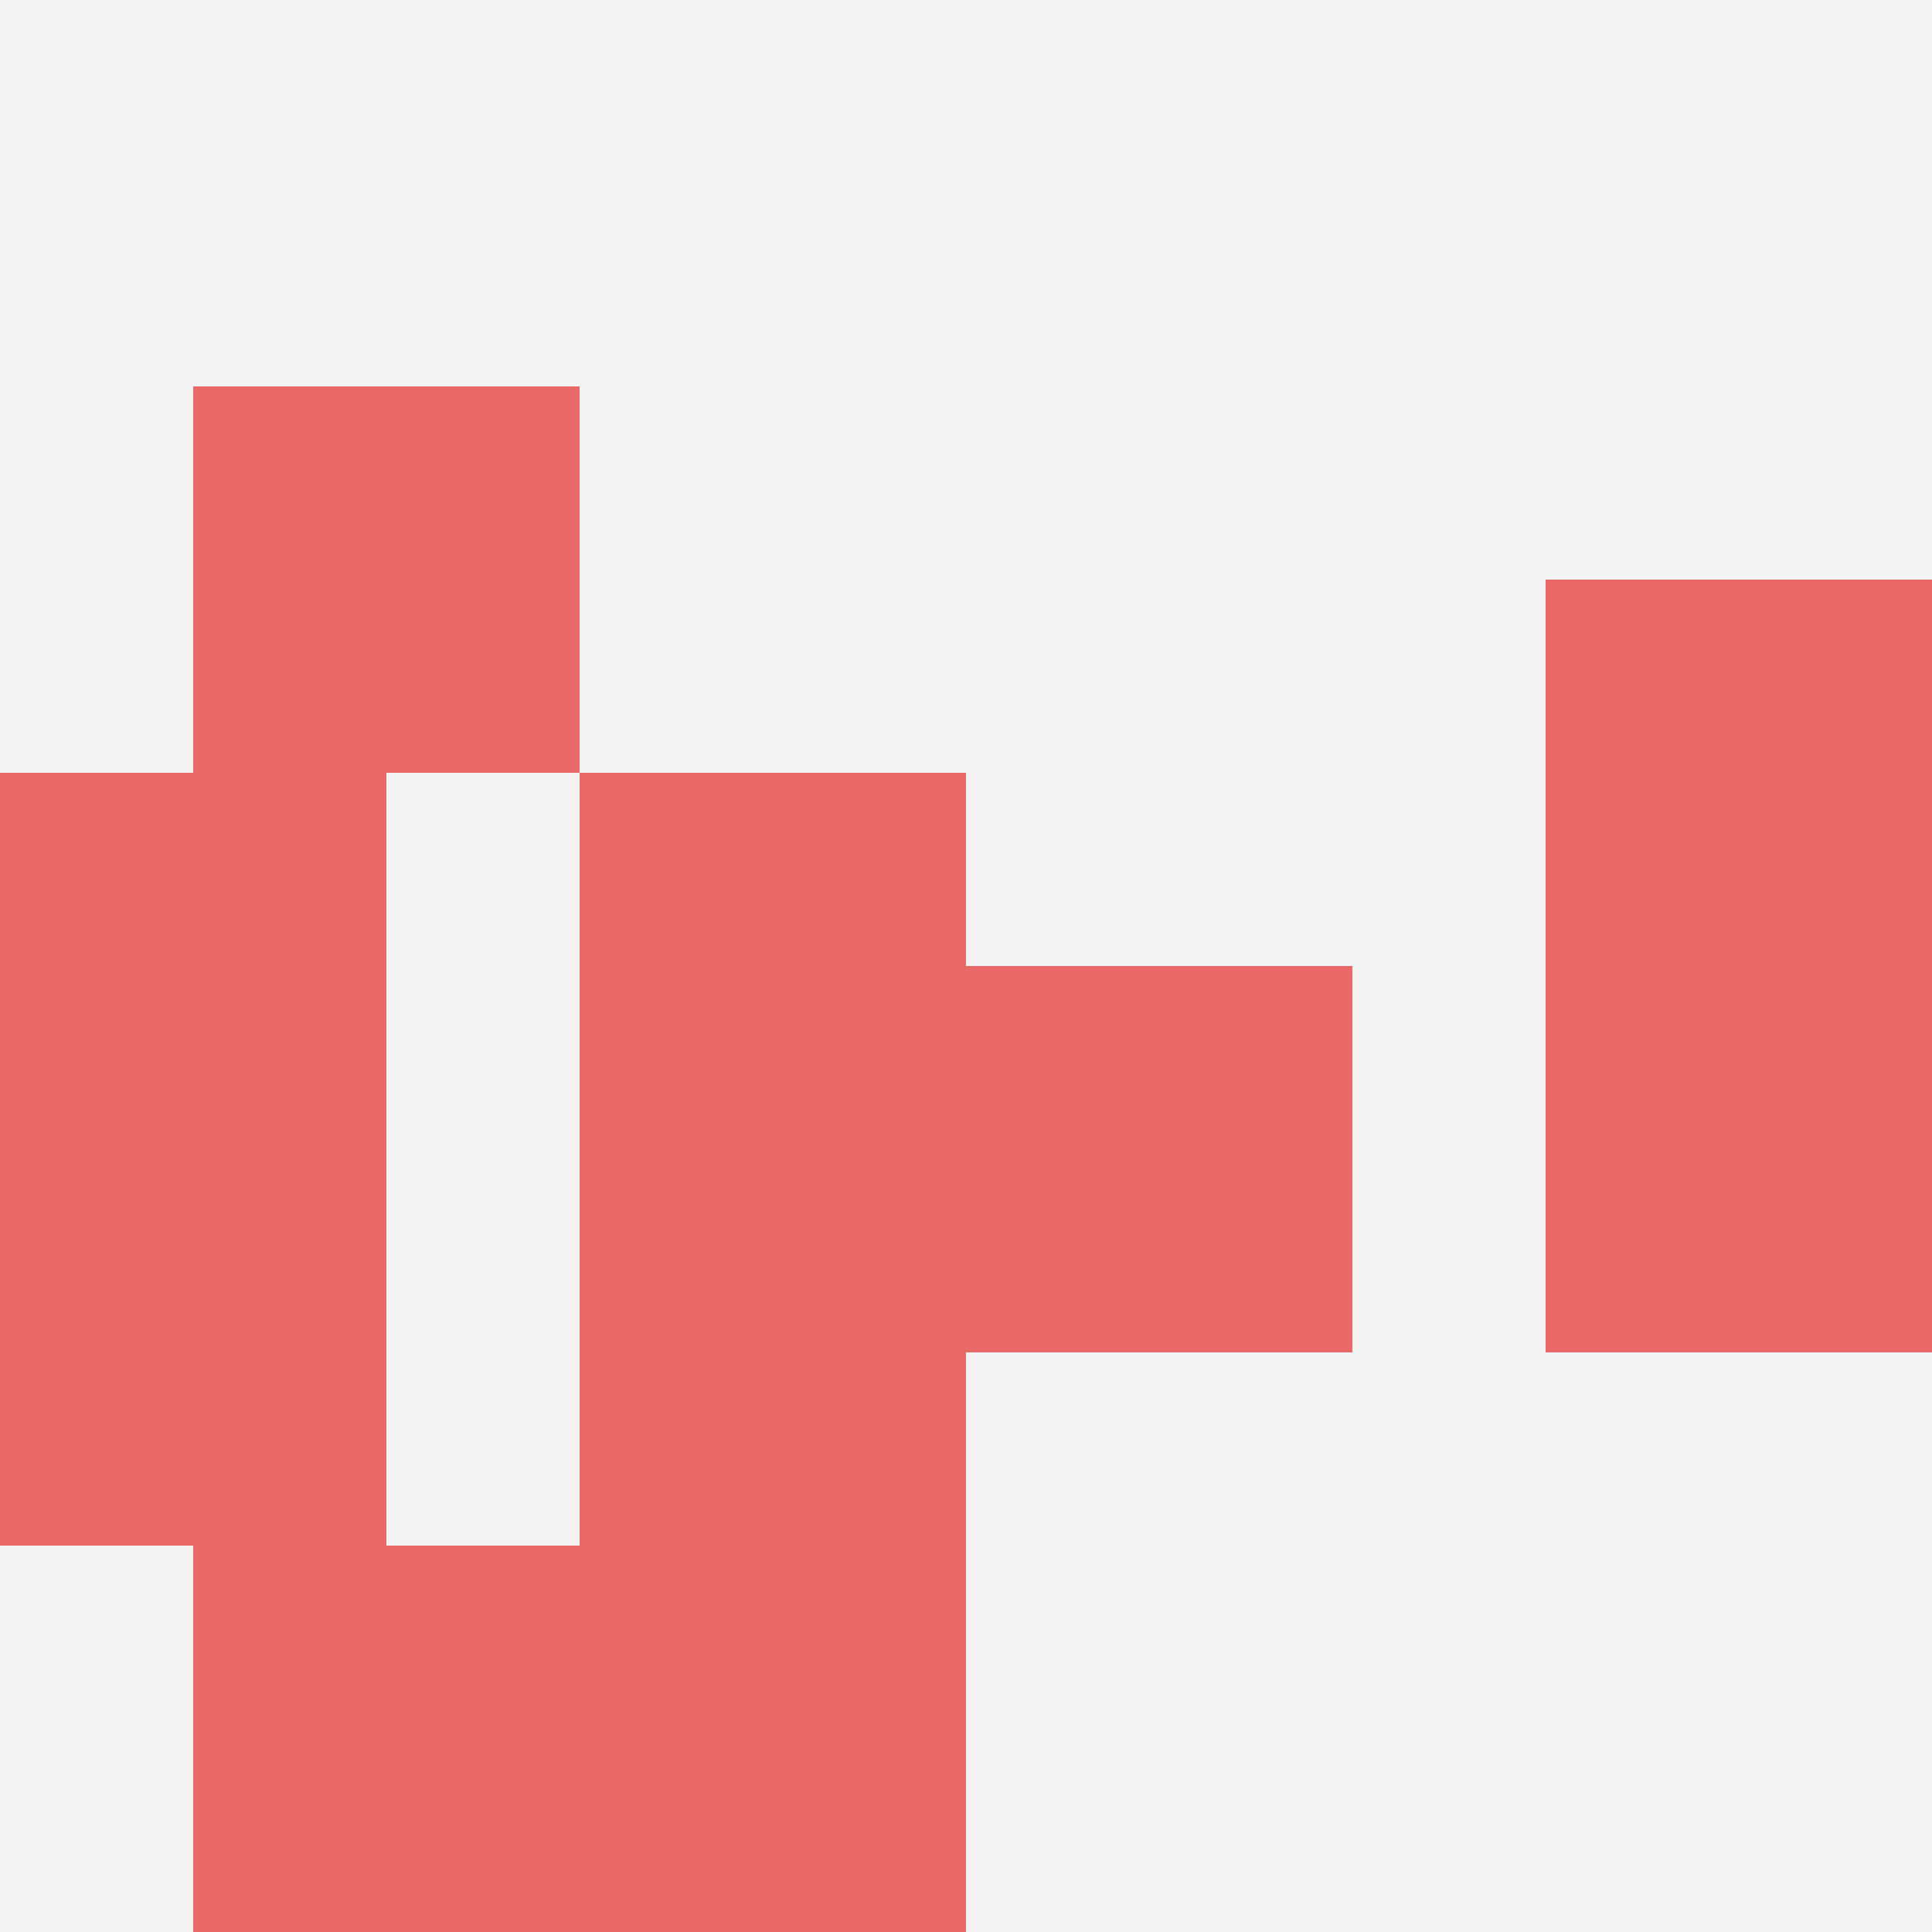 <svg id="ten-svg" xmlns="http://www.w3.org/2000/svg" preserveAspectRatio="xMinYMin meet" viewBox="0 0 10 10"> <rect x="0" y="0" width="10" height="10" fill="#F3F3F3"/><rect class="t" x="5" y="5"/><rect class="t" x="3" y="6"/><rect class="t" x="0" y="6"/><rect class="t" x="8" y="3"/><rect class="t" x="8" y="5"/><rect class="t" x="3" y="8"/><rect class="t" x="1" y="8"/><rect class="t" x="1" y="2"/><rect class="t" x="3" y="4"/><rect class="t" x="0" y="4"/><style>.t{width:2px;height:2px;fill:#E96868} #ten-svg{shape-rendering:crispedges;}</style></svg>